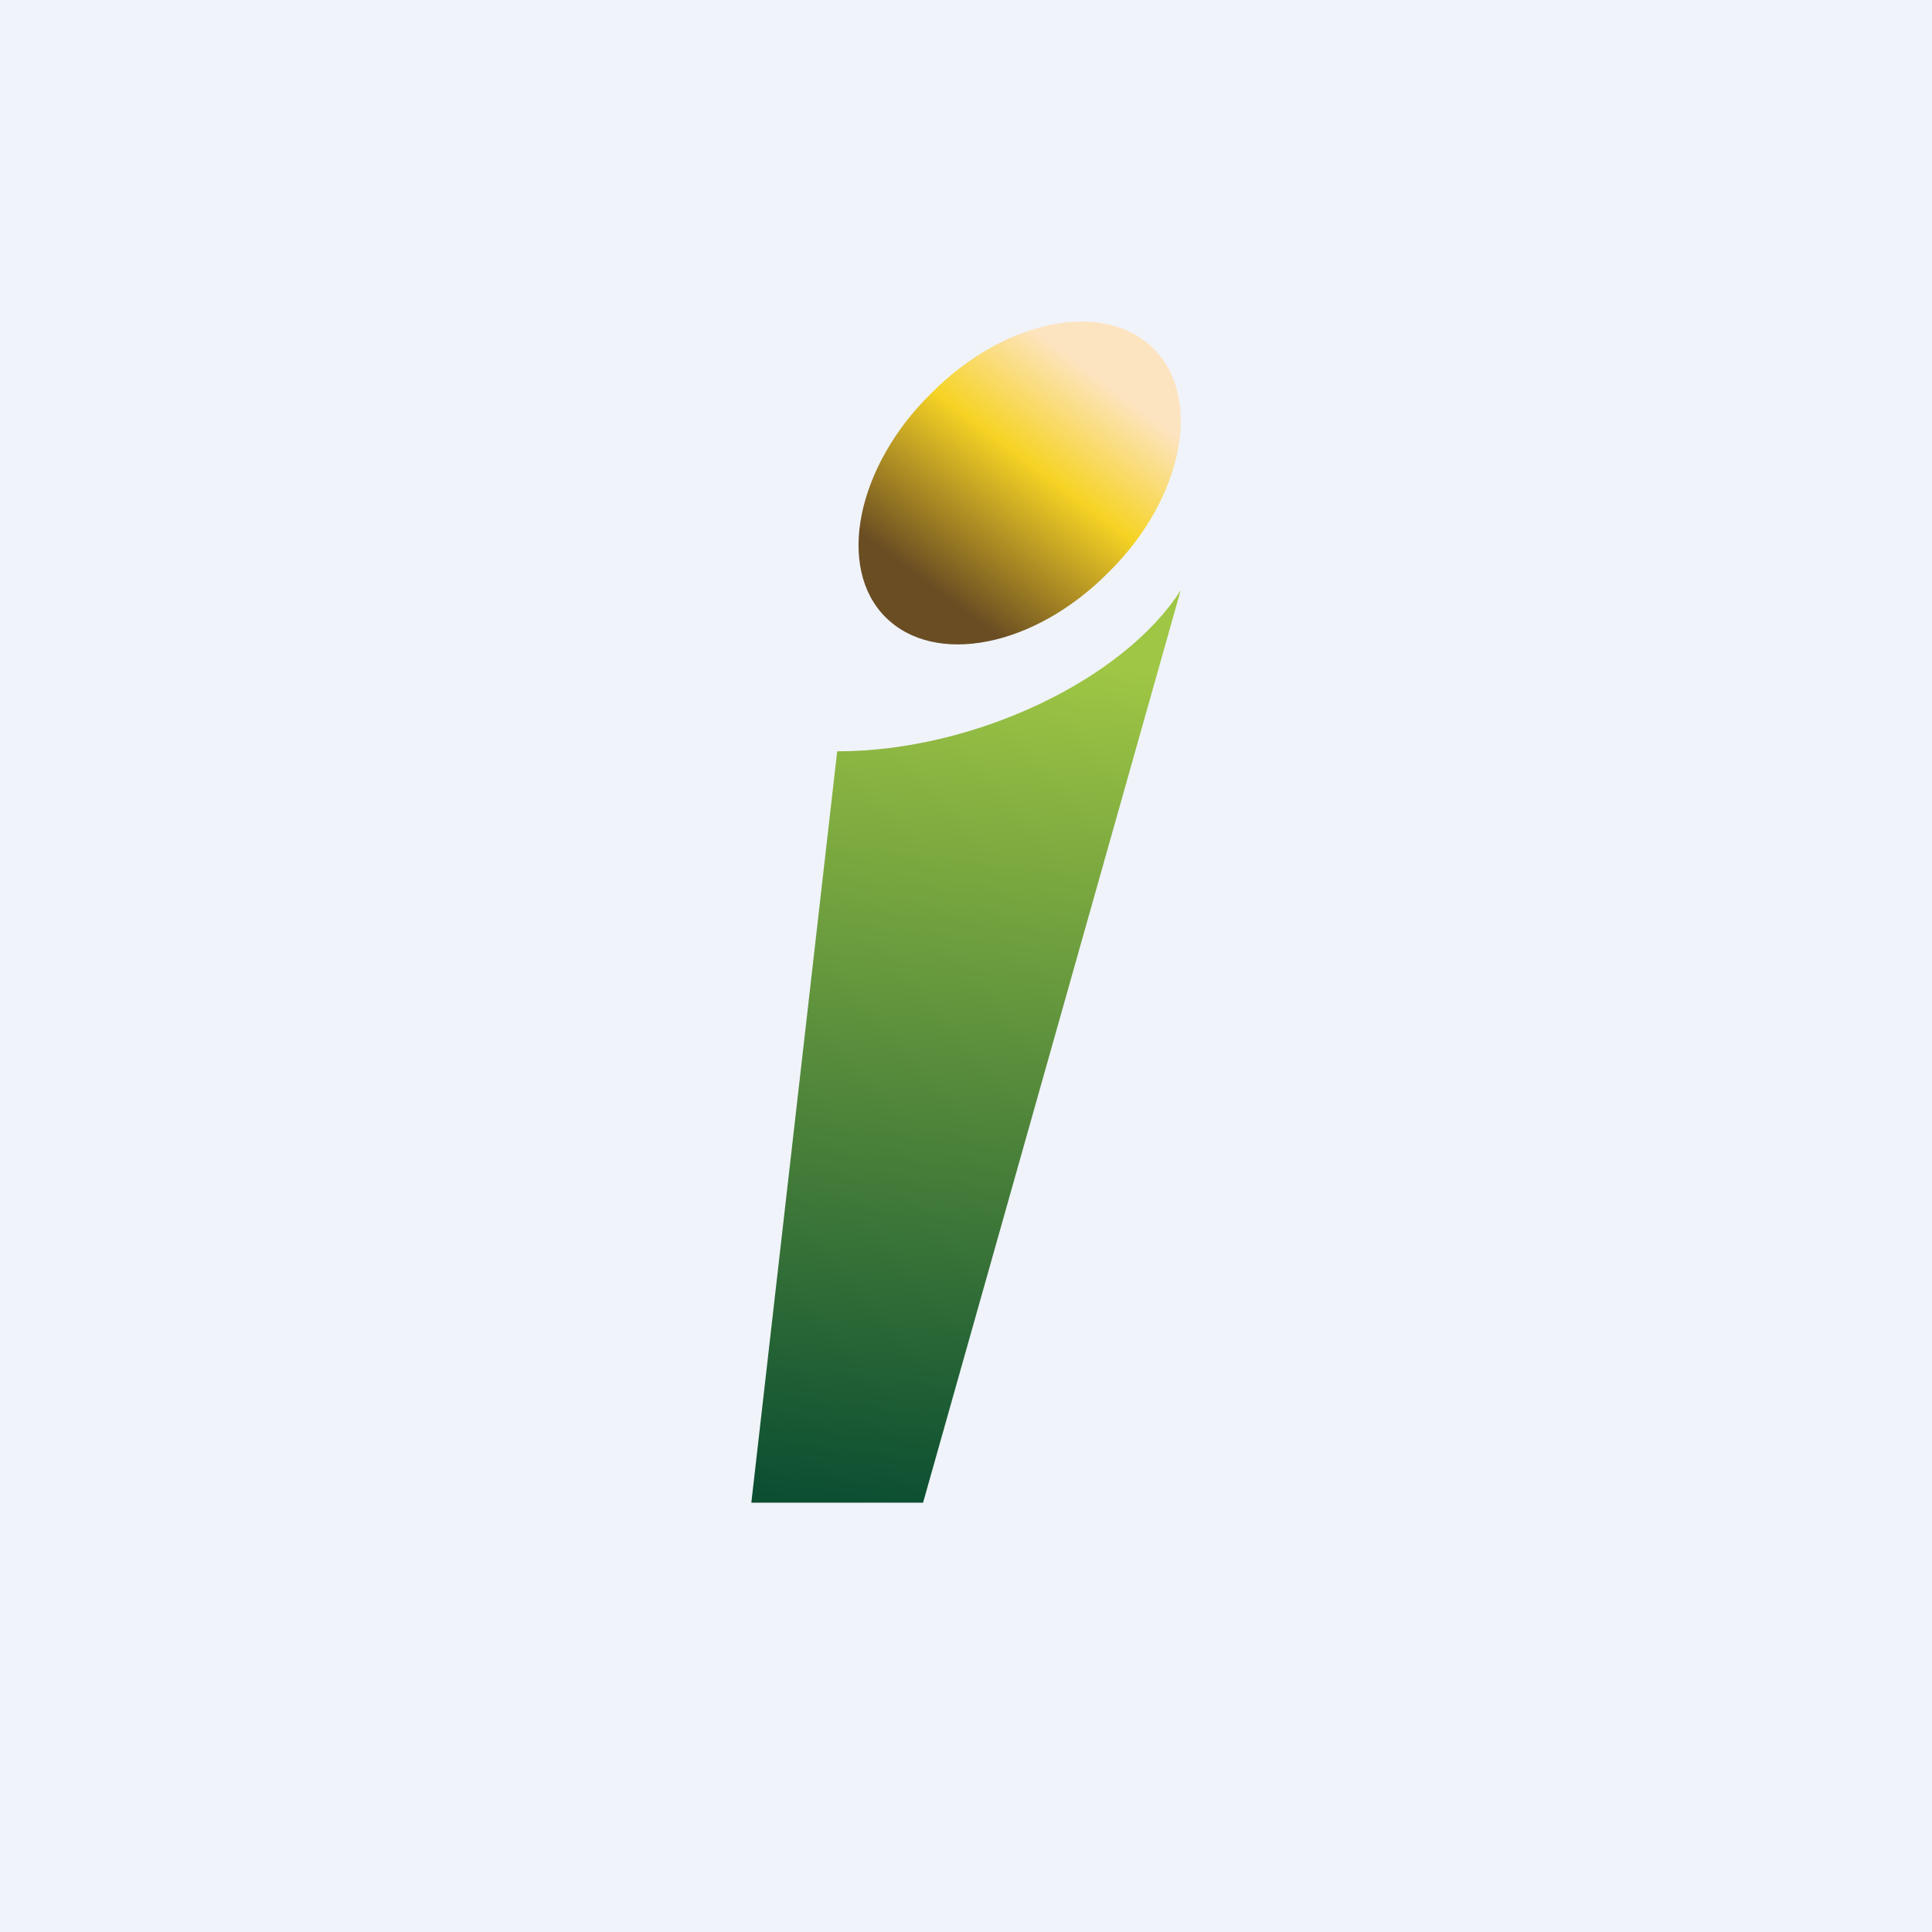 <!-- by TradingView --><svg width="18" height="18" viewBox="0 0 18 18" xmlns="http://www.w3.org/2000/svg"><path fill="#F0F3FA" d="M0 0h18v18H0z"/><path d="M8.6 14H7l.8-7c1.28 0 2.67-.67 3.2-1.5L8.6 14Z" fill="url(#adkyn2y3n)"/><path d="M10.75 3.25c.46.46.27 1.4-.42 2.08-.69.7-1.62.88-2.08.42-.46-.46-.27-1.4.42-2.08.69-.7 1.62-.88 2.08-.42Z" fill="url(#bdkyn2y3n)"/><defs><linearGradient id="adkyn2y3n" x1="10.2" y1="5.5" x2="9.24" y2="14.16" gradientUnits="userSpaceOnUse"><stop offset=".08" stop-color="#9FC644"/><stop offset="1" stop-color="#0B4E32"/></linearGradient><linearGradient id="bdkyn2y3n" x1="9.33" y1="2.83" x2="7.83" y2="4.83" gradientUnits="userSpaceOnUse"><stop stop-color="#FDE4C1"/><stop offset=".41" stop-color="#F6D324"/><stop offset="1" stop-color="#6A4D23"/></linearGradient></defs></svg>